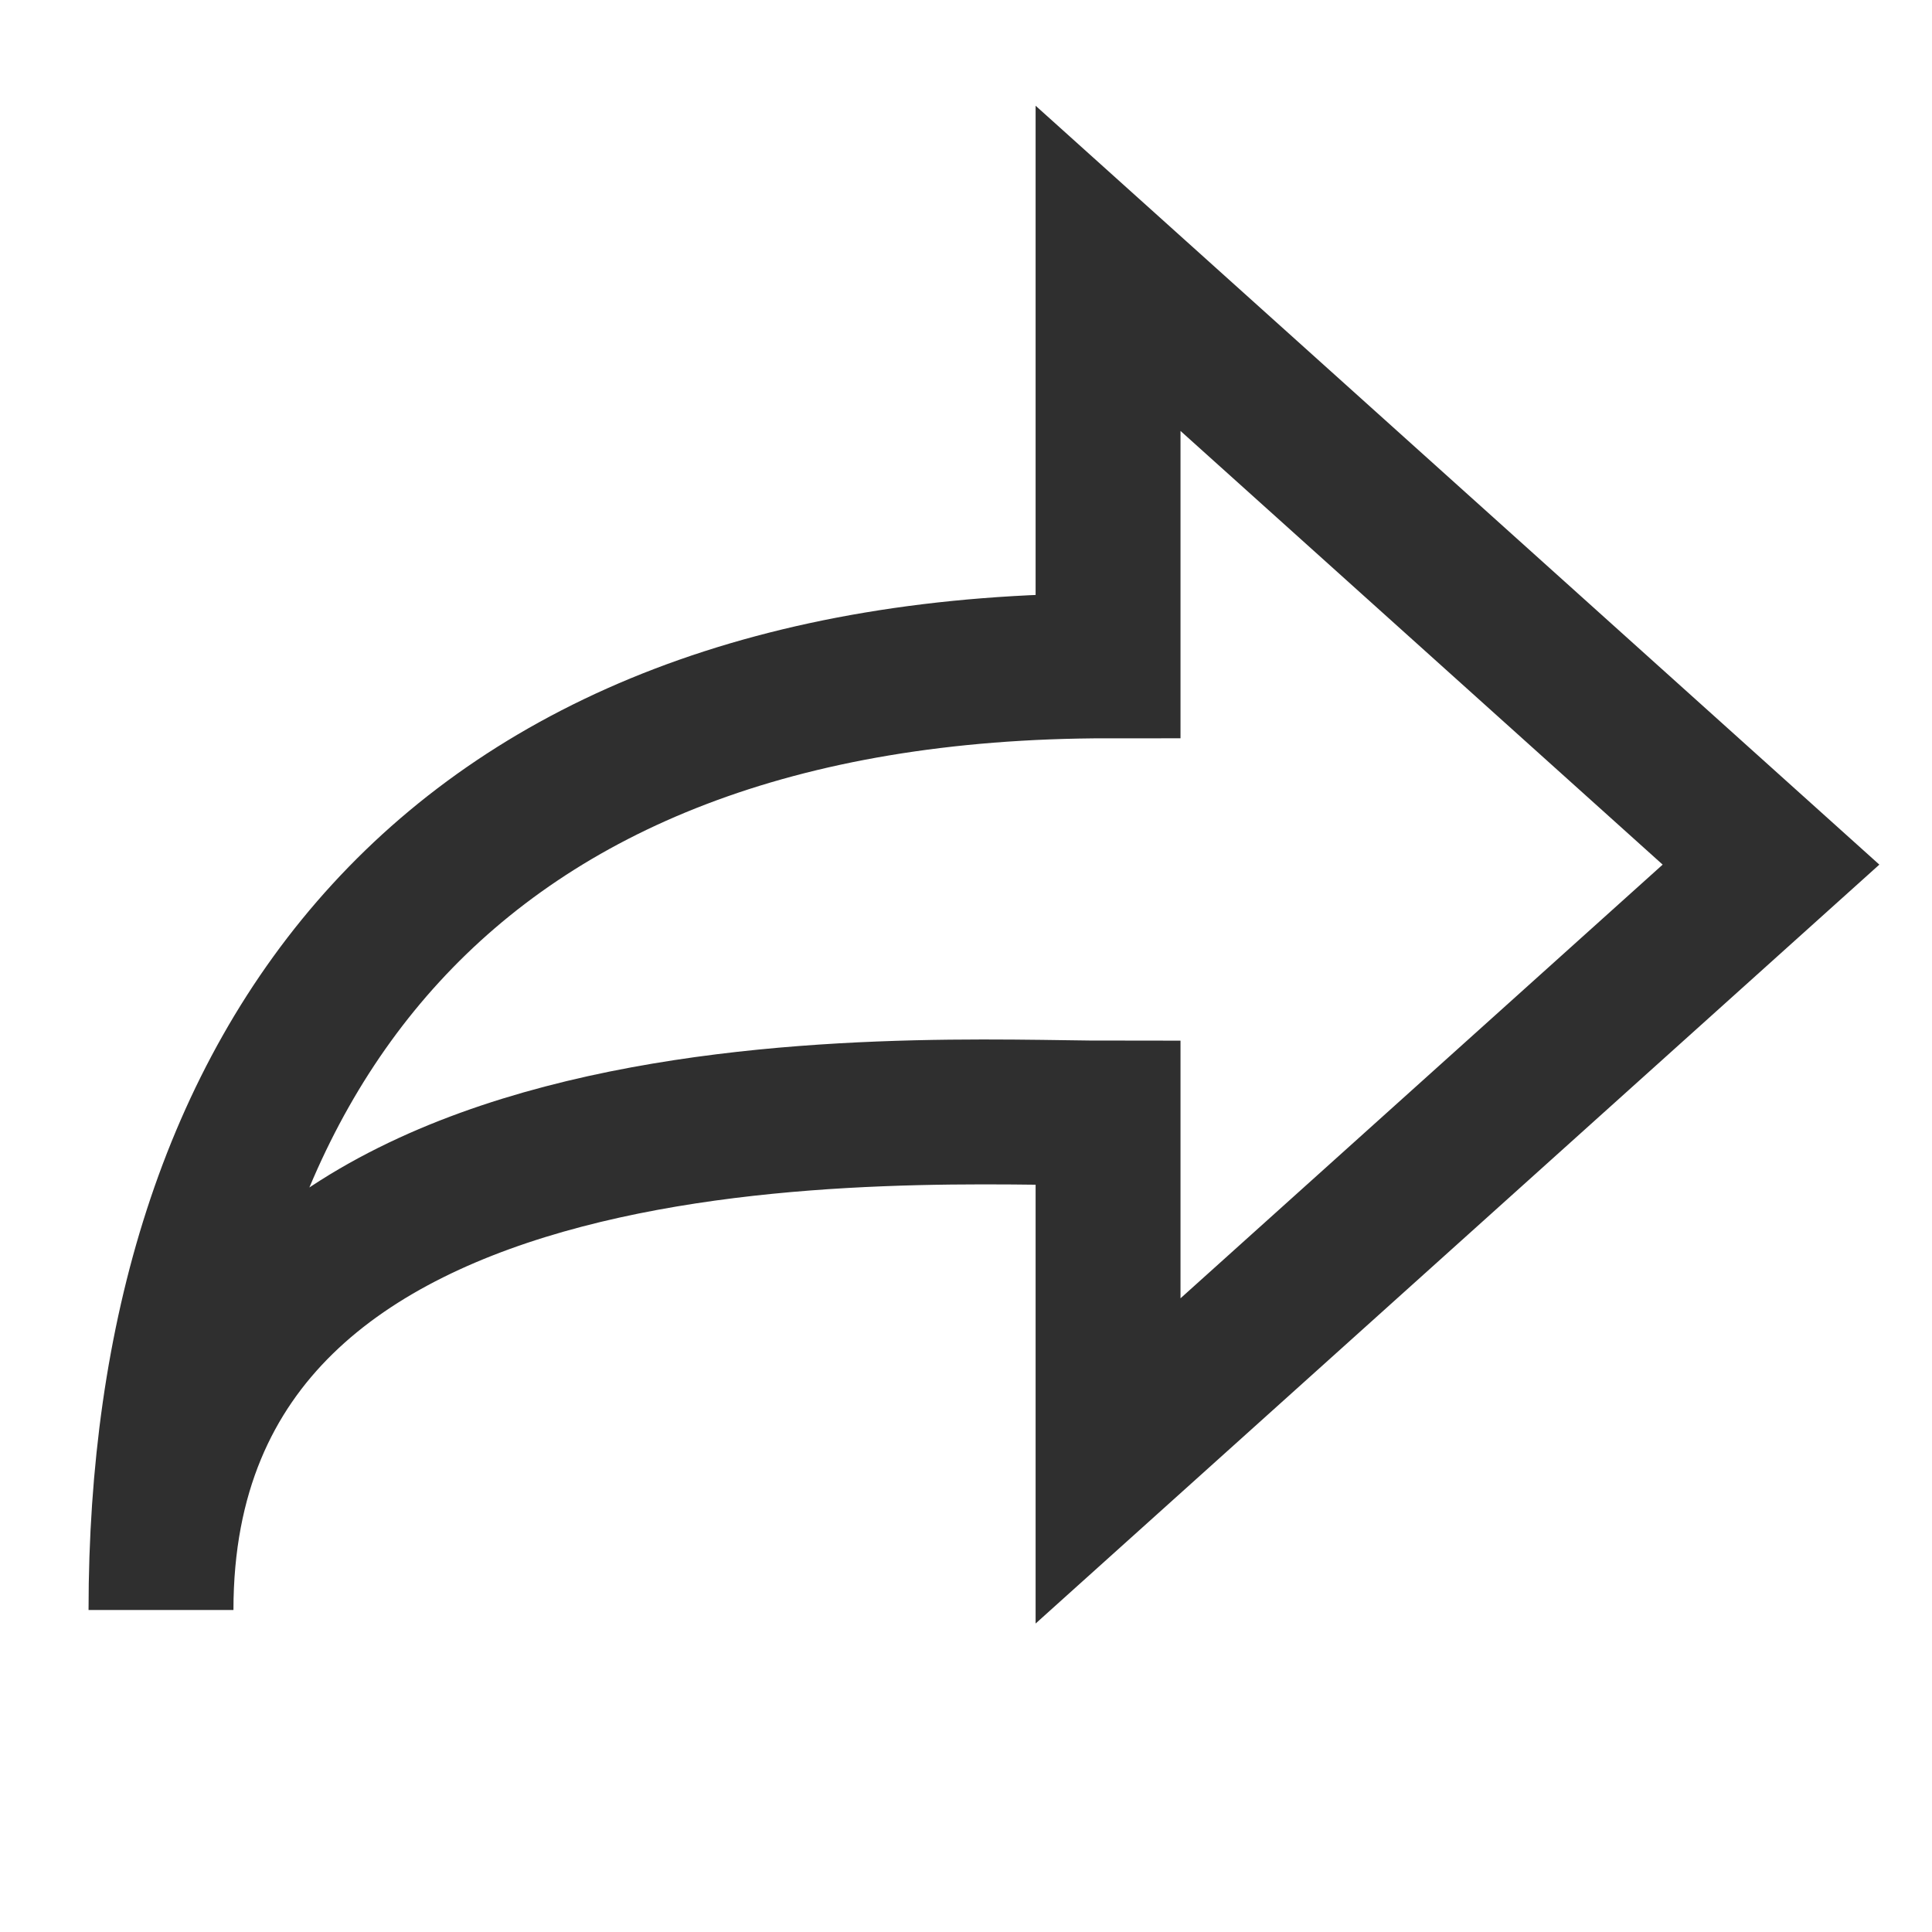 <svg width="36" height="36" viewBox="0 0 36 36" fill="none" xmlns="http://www.w3.org/2000/svg">
<path d="M20.647 12.407C8.294 12.407 3 19.815 3 30C3 19.815 17.118 20.741 20.647 20.741V27.222L33 16.111L20.647 5V12.407Z" stroke="#2F2F2F" stroke-width="2.7"/>
</svg>

